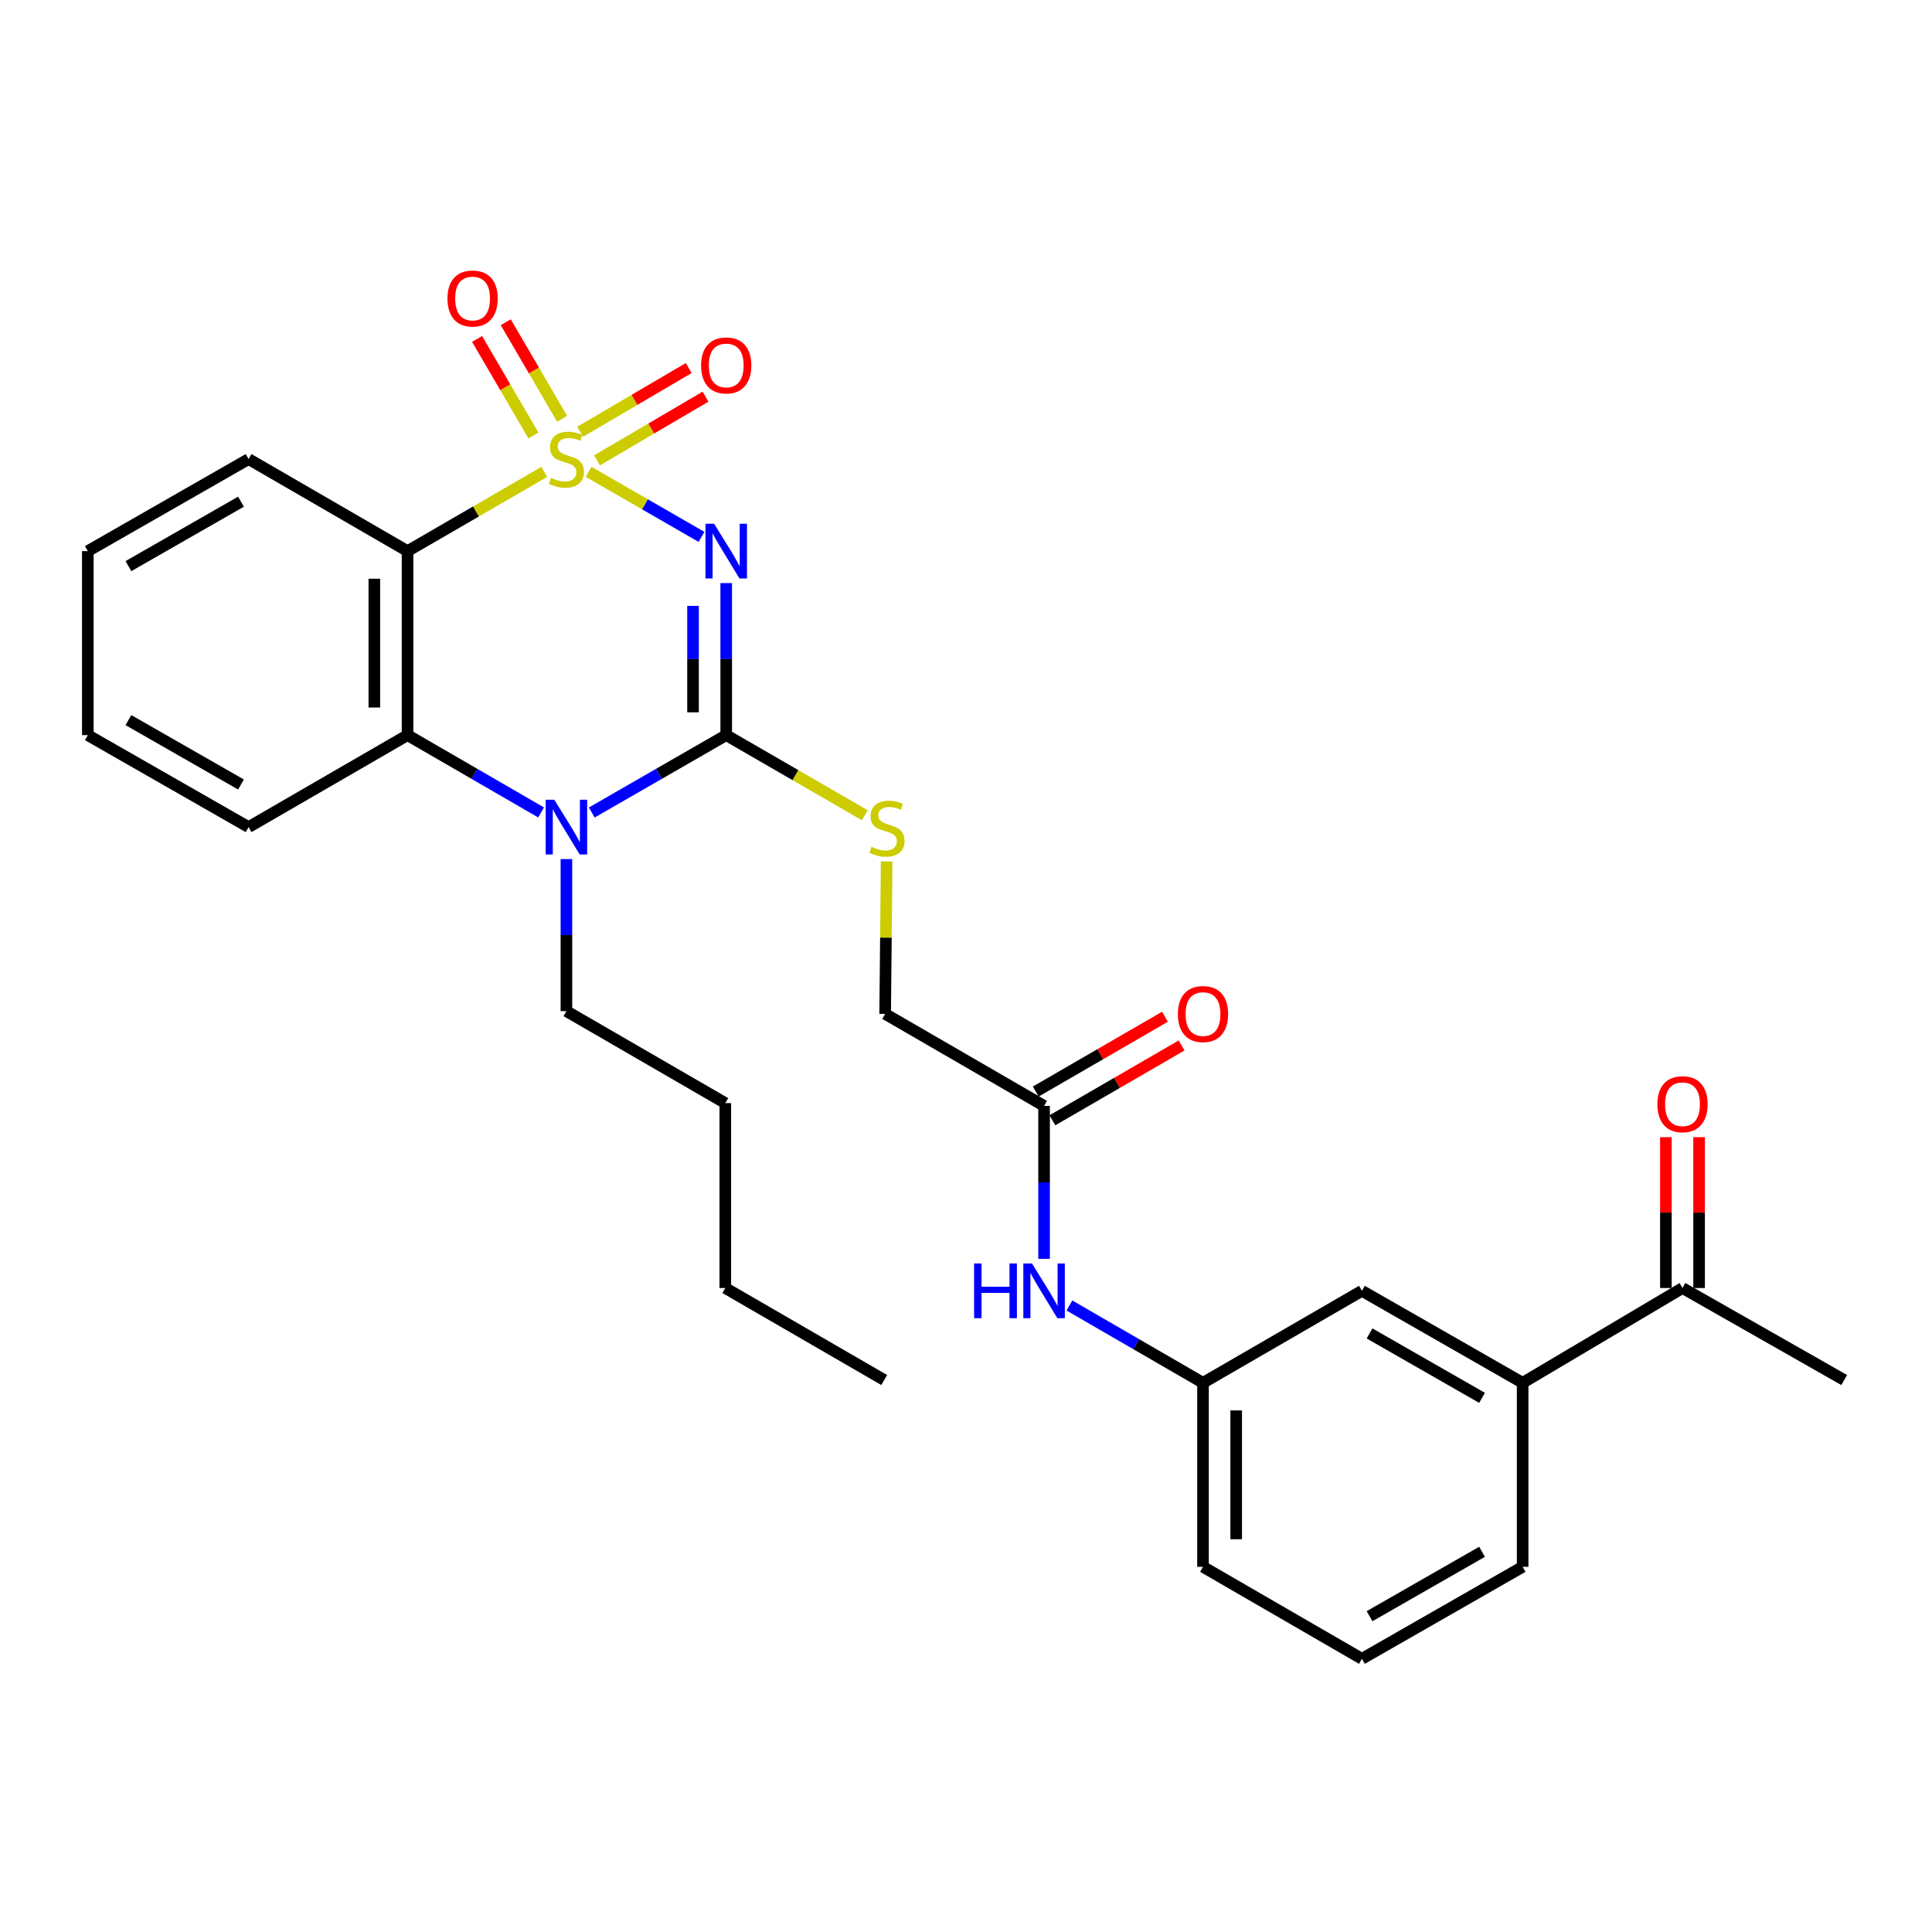 <?xml version='1.0' encoding='iso-8859-1'?>
<svg version='1.1' baseProfile='full'
              xmlns='http://www.w3.org/2000/svg'
                      xmlns:rdkit='http://www.rdkit.org/xml'
                      xmlns:xlink='http://www.w3.org/1999/xlink'
                  xml:space='preserve'
width='1000px' height='1000px' viewBox='0 0 1000 1000'>
<!-- END OF HEADER -->
<rect style='opacity:1.0;fill:#FFFFFF;stroke:none' width='1000' height='1000' x='0' y='0'> </rect>
<path class='bond-0' d='M 304.643,244.217 L 333.869,261.053' style='fill:none;fill-rule:evenodd;stroke:#CCCC00;stroke-width:6px;stroke-linecap:butt;stroke-linejoin:miter;stroke-opacity:1' />
<path class='bond-0' d='M 333.869,261.053 L 363.095,277.889' style='fill:none;fill-rule:evenodd;stroke:#0000FF;stroke-width:6px;stroke-linecap:butt;stroke-linejoin:miter;stroke-opacity:1' />
<path class='bond-2' d='M 281.721,244.25 L 246.33,264.755' style='fill:none;fill-rule:evenodd;stroke:#CCCC00;stroke-width:6px;stroke-linecap:butt;stroke-linejoin:miter;stroke-opacity:1' />
<path class='bond-2' d='M 246.33,264.755 L 210.94,285.26' style='fill:none;fill-rule:evenodd;stroke:#000000;stroke-width:6px;stroke-linecap:butt;stroke-linejoin:miter;stroke-opacity:1' />
<path class='bond-5' d='M 309.003,238.286 L 337.089,221.802' style='fill:none;fill-rule:evenodd;stroke:#CCCC00;stroke-width:6px;stroke-linecap:butt;stroke-linejoin:miter;stroke-opacity:1' />
<path class='bond-5' d='M 337.089,221.802 L 365.175,205.318' style='fill:none;fill-rule:evenodd;stroke:#FF0000;stroke-width:6px;stroke-linecap:butt;stroke-linejoin:miter;stroke-opacity:1' />
<path class='bond-5' d='M 300.305,223.465 L 328.391,206.982' style='fill:none;fill-rule:evenodd;stroke:#CCCC00;stroke-width:6px;stroke-linecap:butt;stroke-linejoin:miter;stroke-opacity:1' />
<path class='bond-5' d='M 328.391,206.982 L 356.477,190.498' style='fill:none;fill-rule:evenodd;stroke:#FF0000;stroke-width:6px;stroke-linecap:butt;stroke-linejoin:miter;stroke-opacity:1' />
<path class='bond-6' d='M 290.948,216.752 L 276.362,191.765' style='fill:none;fill-rule:evenodd;stroke:#CCCC00;stroke-width:6px;stroke-linecap:butt;stroke-linejoin:miter;stroke-opacity:1' />
<path class='bond-6' d='M 276.362,191.765 L 261.775,166.779' style='fill:none;fill-rule:evenodd;stroke:#FF0000;stroke-width:6px;stroke-linecap:butt;stroke-linejoin:miter;stroke-opacity:1' />
<path class='bond-6' d='M 276.108,225.416 L 261.521,200.429' style='fill:none;fill-rule:evenodd;stroke:#CCCC00;stroke-width:6px;stroke-linecap:butt;stroke-linejoin:miter;stroke-opacity:1' />
<path class='bond-6' d='M 261.521,200.429 L 246.934,175.442' style='fill:none;fill-rule:evenodd;stroke:#FF0000;stroke-width:6px;stroke-linecap:butt;stroke-linejoin:miter;stroke-opacity:1' />
<path class='bond-1' d='M 375.891,301.801 L 375.891,341.151' style='fill:none;fill-rule:evenodd;stroke:#0000FF;stroke-width:6px;stroke-linecap:butt;stroke-linejoin:miter;stroke-opacity:1' />
<path class='bond-1' d='M 375.891,341.151 L 375.891,380.5' style='fill:none;fill-rule:evenodd;stroke:#000000;stroke-width:6px;stroke-linecap:butt;stroke-linejoin:miter;stroke-opacity:1' />
<path class='bond-1' d='M 358.706,313.606 L 358.706,341.151' style='fill:none;fill-rule:evenodd;stroke:#0000FF;stroke-width:6px;stroke-linecap:butt;stroke-linejoin:miter;stroke-opacity:1' />
<path class='bond-1' d='M 358.706,341.151 L 358.706,368.695' style='fill:none;fill-rule:evenodd;stroke:#000000;stroke-width:6px;stroke-linecap:butt;stroke-linejoin:miter;stroke-opacity:1' />
<path class='bond-7' d='M 375.891,380.5 L 411.755,401.23' style='fill:none;fill-rule:evenodd;stroke:#000000;stroke-width:6px;stroke-linecap:butt;stroke-linejoin:miter;stroke-opacity:1' />
<path class='bond-7' d='M 411.755,401.23 L 447.618,421.96' style='fill:none;fill-rule:evenodd;stroke:#CCCC00;stroke-width:6px;stroke-linecap:butt;stroke-linejoin:miter;stroke-opacity:1' />
<path class='bond-29' d='M 375.891,380.5 L 341.097,400.527' style='fill:none;fill-rule:evenodd;stroke:#000000;stroke-width:6px;stroke-linecap:butt;stroke-linejoin:miter;stroke-opacity:1' />
<path class='bond-29' d='M 341.097,400.527 L 306.303,420.555' style='fill:none;fill-rule:evenodd;stroke:#0000FF;stroke-width:6px;stroke-linecap:butt;stroke-linejoin:miter;stroke-opacity:1' />
<path class='bond-4' d='M 210.94,285.26 L 210.94,380.5' style='fill:none;fill-rule:evenodd;stroke:#000000;stroke-width:6px;stroke-linecap:butt;stroke-linejoin:miter;stroke-opacity:1' />
<path class='bond-4' d='M 193.756,299.546 L 193.756,366.214' style='fill:none;fill-rule:evenodd;stroke:#000000;stroke-width:6px;stroke-linecap:butt;stroke-linejoin:miter;stroke-opacity:1' />
<path class='bond-18' d='M 210.94,285.26 L 128.675,237.612' style='fill:none;fill-rule:evenodd;stroke:#000000;stroke-width:6px;stroke-linecap:butt;stroke-linejoin:miter;stroke-opacity:1' />
<path class='bond-3' d='M 280.061,420.517 L 245.501,400.509' style='fill:none;fill-rule:evenodd;stroke:#0000FF;stroke-width:6px;stroke-linecap:butt;stroke-linejoin:miter;stroke-opacity:1' />
<path class='bond-3' d='M 245.501,400.509 L 210.94,380.5' style='fill:none;fill-rule:evenodd;stroke:#000000;stroke-width:6px;stroke-linecap:butt;stroke-linejoin:miter;stroke-opacity:1' />
<path class='bond-17' d='M 293.177,444.651 L 293.177,484.005' style='fill:none;fill-rule:evenodd;stroke:#0000FF;stroke-width:6px;stroke-linecap:butt;stroke-linejoin:miter;stroke-opacity:1' />
<path class='bond-17' d='M 293.177,484.005 L 293.177,523.359' style='fill:none;fill-rule:evenodd;stroke:#000000;stroke-width:6px;stroke-linecap:butt;stroke-linejoin:miter;stroke-opacity:1' />
<path class='bond-19' d='M 210.94,380.5 L 128.675,428.11' style='fill:none;fill-rule:evenodd;stroke:#000000;stroke-width:6px;stroke-linecap:butt;stroke-linejoin:miter;stroke-opacity:1' />
<path class='bond-16' d='M 458.931,445.882 L 458.544,485.337' style='fill:none;fill-rule:evenodd;stroke:#CCCC00;stroke-width:6px;stroke-linecap:butt;stroke-linejoin:miter;stroke-opacity:1' />
<path class='bond-16' d='M 458.544,485.337 L 458.156,524.791' style='fill:none;fill-rule:evenodd;stroke:#000000;stroke-width:6px;stroke-linecap:butt;stroke-linejoin:miter;stroke-opacity:1' />
<path class='bond-8' d='M 540.412,572.421 L 458.156,524.791' style='fill:none;fill-rule:evenodd;stroke:#000000;stroke-width:6px;stroke-linecap:butt;stroke-linejoin:miter;stroke-opacity:1' />
<path class='bond-10' d='M 540.412,572.421 L 540.412,611.998' style='fill:none;fill-rule:evenodd;stroke:#000000;stroke-width:6px;stroke-linecap:butt;stroke-linejoin:miter;stroke-opacity:1' />
<path class='bond-10' d='M 540.412,611.998 L 540.412,651.575' style='fill:none;fill-rule:evenodd;stroke:#0000FF;stroke-width:6px;stroke-linecap:butt;stroke-linejoin:miter;stroke-opacity:1' />
<path class='bond-14' d='M 544.717,579.856 L 578.157,560.493' style='fill:none;fill-rule:evenodd;stroke:#000000;stroke-width:6px;stroke-linecap:butt;stroke-linejoin:miter;stroke-opacity:1' />
<path class='bond-14' d='M 578.157,560.493 L 611.597,541.13' style='fill:none;fill-rule:evenodd;stroke:#FF0000;stroke-width:6px;stroke-linecap:butt;stroke-linejoin:miter;stroke-opacity:1' />
<path class='bond-14' d='M 536.106,564.985 L 569.546,545.622' style='fill:none;fill-rule:evenodd;stroke:#000000;stroke-width:6px;stroke-linecap:butt;stroke-linejoin:miter;stroke-opacity:1' />
<path class='bond-14' d='M 569.546,545.622 L 602.986,526.259' style='fill:none;fill-rule:evenodd;stroke:#FF0000;stroke-width:6px;stroke-linecap:butt;stroke-linejoin:miter;stroke-opacity:1' />
<path class='bond-9' d='M 788.115,715.748 L 704.933,668.128' style='fill:none;fill-rule:evenodd;stroke:#000000;stroke-width:6px;stroke-linecap:butt;stroke-linejoin:miter;stroke-opacity:1' />
<path class='bond-9' d='M 767.1,723.518 L 708.873,690.184' style='fill:none;fill-rule:evenodd;stroke:#000000;stroke-width:6px;stroke-linecap:butt;stroke-linejoin:miter;stroke-opacity:1' />
<path class='bond-11' d='M 788.115,715.748 L 870.858,666.677' style='fill:none;fill-rule:evenodd;stroke:#000000;stroke-width:6px;stroke-linecap:butt;stroke-linejoin:miter;stroke-opacity:1' />
<path class='bond-31' d='M 788.115,715.748 L 788.115,810.987' style='fill:none;fill-rule:evenodd;stroke:#000000;stroke-width:6px;stroke-linecap:butt;stroke-linejoin:miter;stroke-opacity:1' />
<path class='bond-13' d='M 553.528,675.721 L 588.098,695.735' style='fill:none;fill-rule:evenodd;stroke:#0000FF;stroke-width:6px;stroke-linecap:butt;stroke-linejoin:miter;stroke-opacity:1' />
<path class='bond-13' d='M 588.098,695.735 L 622.668,715.748' style='fill:none;fill-rule:evenodd;stroke:#000000;stroke-width:6px;stroke-linecap:butt;stroke-linejoin:miter;stroke-opacity:1' />
<path class='bond-15' d='M 879.45,666.677 L 879.45,627.637' style='fill:none;fill-rule:evenodd;stroke:#000000;stroke-width:6px;stroke-linecap:butt;stroke-linejoin:miter;stroke-opacity:1' />
<path class='bond-15' d='M 879.45,627.637 L 879.45,588.597' style='fill:none;fill-rule:evenodd;stroke:#FF0000;stroke-width:6px;stroke-linecap:butt;stroke-linejoin:miter;stroke-opacity:1' />
<path class='bond-15' d='M 862.265,666.677 L 862.265,627.637' style='fill:none;fill-rule:evenodd;stroke:#000000;stroke-width:6px;stroke-linecap:butt;stroke-linejoin:miter;stroke-opacity:1' />
<path class='bond-15' d='M 862.265,627.637 L 862.265,588.597' style='fill:none;fill-rule:evenodd;stroke:#FF0000;stroke-width:6px;stroke-linecap:butt;stroke-linejoin:miter;stroke-opacity:1' />
<path class='bond-23' d='M 870.858,666.677 L 954.545,714.297' style='fill:none;fill-rule:evenodd;stroke:#000000;stroke-width:6px;stroke-linecap:butt;stroke-linejoin:miter;stroke-opacity:1' />
<path class='bond-12' d='M 704.933,668.128 L 622.668,715.748' style='fill:none;fill-rule:evenodd;stroke:#000000;stroke-width:6px;stroke-linecap:butt;stroke-linejoin:miter;stroke-opacity:1' />
<path class='bond-22' d='M 622.668,715.748 L 622.668,810.987' style='fill:none;fill-rule:evenodd;stroke:#000000;stroke-width:6px;stroke-linecap:butt;stroke-linejoin:miter;stroke-opacity:1' />
<path class='bond-22' d='M 639.852,730.034 L 639.852,796.701' style='fill:none;fill-rule:evenodd;stroke:#000000;stroke-width:6px;stroke-linecap:butt;stroke-linejoin:miter;stroke-opacity:1' />
<path class='bond-24' d='M 293.177,523.359 L 375.413,570.97' style='fill:none;fill-rule:evenodd;stroke:#000000;stroke-width:6px;stroke-linecap:butt;stroke-linejoin:miter;stroke-opacity:1' />
<path class='bond-25' d='M 128.675,237.612 L 45.455,285.26' style='fill:none;fill-rule:evenodd;stroke:#000000;stroke-width:6px;stroke-linecap:butt;stroke-linejoin:miter;stroke-opacity:1' />
<path class='bond-25' d='M 124.73,259.672 L 66.476,293.026' style='fill:none;fill-rule:evenodd;stroke:#000000;stroke-width:6px;stroke-linecap:butt;stroke-linejoin:miter;stroke-opacity:1' />
<path class='bond-30' d='M 128.675,428.11 L 45.455,380.5' style='fill:none;fill-rule:evenodd;stroke:#000000;stroke-width:6px;stroke-linecap:butt;stroke-linejoin:miter;stroke-opacity:1' />
<path class='bond-30' d='M 124.725,406.053 L 66.471,372.726' style='fill:none;fill-rule:evenodd;stroke:#000000;stroke-width:6px;stroke-linecap:butt;stroke-linejoin:miter;stroke-opacity:1' />
<path class='bond-20' d='M 788.115,810.987 L 704.933,858.598' style='fill:none;fill-rule:evenodd;stroke:#000000;stroke-width:6px;stroke-linecap:butt;stroke-linejoin:miter;stroke-opacity:1' />
<path class='bond-20' d='M 767.101,803.215 L 708.874,836.542' style='fill:none;fill-rule:evenodd;stroke:#000000;stroke-width:6px;stroke-linecap:butt;stroke-linejoin:miter;stroke-opacity:1' />
<path class='bond-21' d='M 704.933,858.598 L 622.668,810.987' style='fill:none;fill-rule:evenodd;stroke:#000000;stroke-width:6px;stroke-linecap:butt;stroke-linejoin:miter;stroke-opacity:1' />
<path class='bond-26' d='M 375.413,570.97 L 375.413,666.677' style='fill:none;fill-rule:evenodd;stroke:#000000;stroke-width:6px;stroke-linecap:butt;stroke-linejoin:miter;stroke-opacity:1' />
<path class='bond-27' d='M 45.455,285.26 L 45.455,380.5' style='fill:none;fill-rule:evenodd;stroke:#000000;stroke-width:6px;stroke-linecap:butt;stroke-linejoin:miter;stroke-opacity:1' />
<path class='bond-28' d='M 375.413,666.677 L 457.669,714.297' style='fill:none;fill-rule:evenodd;stroke:#000000;stroke-width:6px;stroke-linecap:butt;stroke-linejoin:miter;stroke-opacity:1' />
<path  class='atom-0' d='M 285.177 247.332
Q 285.497 247.452, 286.817 248.012
Q 288.137 248.572, 289.577 248.932
Q 291.057 249.252, 292.497 249.252
Q 295.177 249.252, 296.737 247.972
Q 298.297 246.652, 298.297 244.372
Q 298.297 242.812, 297.497 241.852
Q 296.737 240.892, 295.537 240.372
Q 294.337 239.852, 292.337 239.252
Q 289.817 238.492, 288.297 237.772
Q 286.817 237.052, 285.737 235.532
Q 284.697 234.012, 284.697 231.452
Q 284.697 227.892, 287.097 225.692
Q 289.537 223.492, 294.337 223.492
Q 297.617 223.492, 301.337 225.052
L 300.417 228.132
Q 297.017 226.732, 294.457 226.732
Q 291.697 226.732, 290.177 227.892
Q 288.657 229.012, 288.697 230.972
Q 288.697 232.492, 289.457 233.412
Q 290.257 234.332, 291.377 234.852
Q 292.537 235.372, 294.457 235.972
Q 297.017 236.772, 298.537 237.572
Q 300.057 238.372, 301.137 240.012
Q 302.257 241.612, 302.257 244.372
Q 302.257 248.292, 299.617 250.412
Q 297.017 252.492, 292.657 252.492
Q 290.137 252.492, 288.217 251.932
Q 286.337 251.412, 284.097 250.492
L 285.177 247.332
' fill='#CCCC00'/>
<path  class='atom-1' d='M 369.631 271.1
L 378.911 286.1
Q 379.831 287.58, 381.311 290.26
Q 382.791 292.94, 382.871 293.1
L 382.871 271.1
L 386.631 271.1
L 386.631 299.42
L 382.751 299.42
L 372.791 283.02
Q 371.631 281.1, 370.391 278.9
Q 369.191 276.7, 368.831 276.02
L 368.831 299.42
L 365.151 299.42
L 365.151 271.1
L 369.631 271.1
' fill='#0000FF'/>
<path  class='atom-4' d='M 286.917 413.95
L 296.197 428.95
Q 297.117 430.43, 298.597 433.11
Q 300.077 435.79, 300.157 435.95
L 300.157 413.95
L 303.917 413.95
L 303.917 442.27
L 300.037 442.27
L 290.077 425.87
Q 288.917 423.95, 287.677 421.75
Q 286.477 419.55, 286.117 418.87
L 286.117 442.27
L 282.437 442.27
L 282.437 413.95
L 286.917 413.95
' fill='#0000FF'/>
<path  class='atom-6' d='M 362.891 189.146
Q 362.891 182.346, 366.251 178.546
Q 369.611 174.746, 375.891 174.746
Q 382.171 174.746, 385.531 178.546
Q 388.891 182.346, 388.891 189.146
Q 388.891 196.026, 385.491 199.946
Q 382.091 203.826, 375.891 203.826
Q 369.651 203.826, 366.251 199.946
Q 362.891 196.066, 362.891 189.146
M 375.891 200.626
Q 380.211 200.626, 382.531 197.746
Q 384.891 194.826, 384.891 189.146
Q 384.891 183.586, 382.531 180.786
Q 380.211 177.946, 375.891 177.946
Q 371.571 177.946, 369.211 180.746
Q 366.891 183.546, 366.891 189.146
Q 366.891 194.866, 369.211 197.746
Q 371.571 200.626, 375.891 200.626
' fill='#FF0000'/>
<path  class='atom-7' d='M 231.612 154.501
Q 231.612 147.701, 234.972 143.901
Q 238.332 140.101, 244.612 140.101
Q 250.892 140.101, 254.252 143.901
Q 257.612 147.701, 257.612 154.501
Q 257.612 161.381, 254.212 165.301
Q 250.812 169.181, 244.612 169.181
Q 238.372 169.181, 234.972 165.301
Q 231.612 161.421, 231.612 154.501
M 244.612 165.981
Q 248.932 165.981, 251.252 163.101
Q 253.612 160.181, 253.612 154.501
Q 253.612 148.941, 251.252 146.141
Q 248.932 143.301, 244.612 143.301
Q 240.292 143.301, 237.932 146.101
Q 235.612 148.901, 235.612 154.501
Q 235.612 160.221, 237.932 163.101
Q 240.292 165.981, 244.612 165.981
' fill='#FF0000'/>
<path  class='atom-8' d='M 451.101 438.317
Q 451.421 438.437, 452.741 438.997
Q 454.061 439.557, 455.501 439.917
Q 456.981 440.237, 458.421 440.237
Q 461.101 440.237, 462.661 438.957
Q 464.221 437.637, 464.221 435.357
Q 464.221 433.797, 463.421 432.837
Q 462.661 431.877, 461.461 431.357
Q 460.261 430.837, 458.261 430.237
Q 455.741 429.477, 454.221 428.757
Q 452.741 428.037, 451.661 426.517
Q 450.621 424.997, 450.621 422.437
Q 450.621 418.877, 453.021 416.677
Q 455.461 414.477, 460.261 414.477
Q 463.541 414.477, 467.261 416.037
L 466.341 419.117
Q 462.941 417.717, 460.381 417.717
Q 457.621 417.717, 456.101 418.877
Q 454.581 419.997, 454.621 421.957
Q 454.621 423.477, 455.381 424.397
Q 456.181 425.317, 457.301 425.837
Q 458.461 426.357, 460.381 426.957
Q 462.941 427.757, 464.461 428.557
Q 465.981 429.357, 467.061 430.997
Q 468.181 432.597, 468.181 435.357
Q 468.181 439.277, 465.541 441.397
Q 462.941 443.477, 458.581 443.477
Q 456.061 443.477, 454.141 442.917
Q 452.261 442.397, 450.021 441.477
L 451.101 438.317
' fill='#CCCC00'/>
<path  class='atom-11' d='M 504.192 653.968
L 508.032 653.968
L 508.032 666.008
L 522.512 666.008
L 522.512 653.968
L 526.352 653.968
L 526.352 682.288
L 522.512 682.288
L 522.512 669.208
L 508.032 669.208
L 508.032 682.288
L 504.192 682.288
L 504.192 653.968
' fill='#0000FF'/>
<path  class='atom-11' d='M 534.152 653.968
L 543.432 668.968
Q 544.352 670.448, 545.832 673.128
Q 547.312 675.808, 547.392 675.968
L 547.392 653.968
L 551.152 653.968
L 551.152 682.288
L 547.272 682.288
L 537.312 665.888
Q 536.152 663.968, 534.912 661.768
Q 533.712 659.568, 533.352 658.888
L 533.352 682.288
L 529.672 682.288
L 529.672 653.968
L 534.152 653.968
' fill='#0000FF'/>
<path  class='atom-15' d='M 609.668 524.871
Q 609.668 518.071, 613.028 514.271
Q 616.388 510.471, 622.668 510.471
Q 628.948 510.471, 632.308 514.271
Q 635.668 518.071, 635.668 524.871
Q 635.668 531.751, 632.268 535.671
Q 628.868 539.551, 622.668 539.551
Q 616.428 539.551, 613.028 535.671
Q 609.668 531.791, 609.668 524.871
M 622.668 536.351
Q 626.988 536.351, 629.308 533.471
Q 631.668 530.551, 631.668 524.871
Q 631.668 519.311, 629.308 516.511
Q 626.988 513.671, 622.668 513.671
Q 618.348 513.671, 615.988 516.471
Q 613.668 519.271, 613.668 524.871
Q 613.668 530.591, 615.988 533.471
Q 618.348 536.351, 622.668 536.351
' fill='#FF0000'/>
<path  class='atom-16' d='M 857.858 571.536
Q 857.858 564.736, 861.218 560.936
Q 864.578 557.136, 870.858 557.136
Q 877.138 557.136, 880.498 560.936
Q 883.858 564.736, 883.858 571.536
Q 883.858 578.416, 880.458 582.336
Q 877.058 586.216, 870.858 586.216
Q 864.618 586.216, 861.218 582.336
Q 857.858 578.456, 857.858 571.536
M 870.858 583.016
Q 875.178 583.016, 877.498 580.136
Q 879.858 577.216, 879.858 571.536
Q 879.858 565.976, 877.498 563.176
Q 875.178 560.336, 870.858 560.336
Q 866.538 560.336, 864.178 563.136
Q 861.858 565.936, 861.858 571.536
Q 861.858 577.256, 864.178 580.136
Q 866.538 583.016, 870.858 583.016
' fill='#FF0000'/>
</svg>
